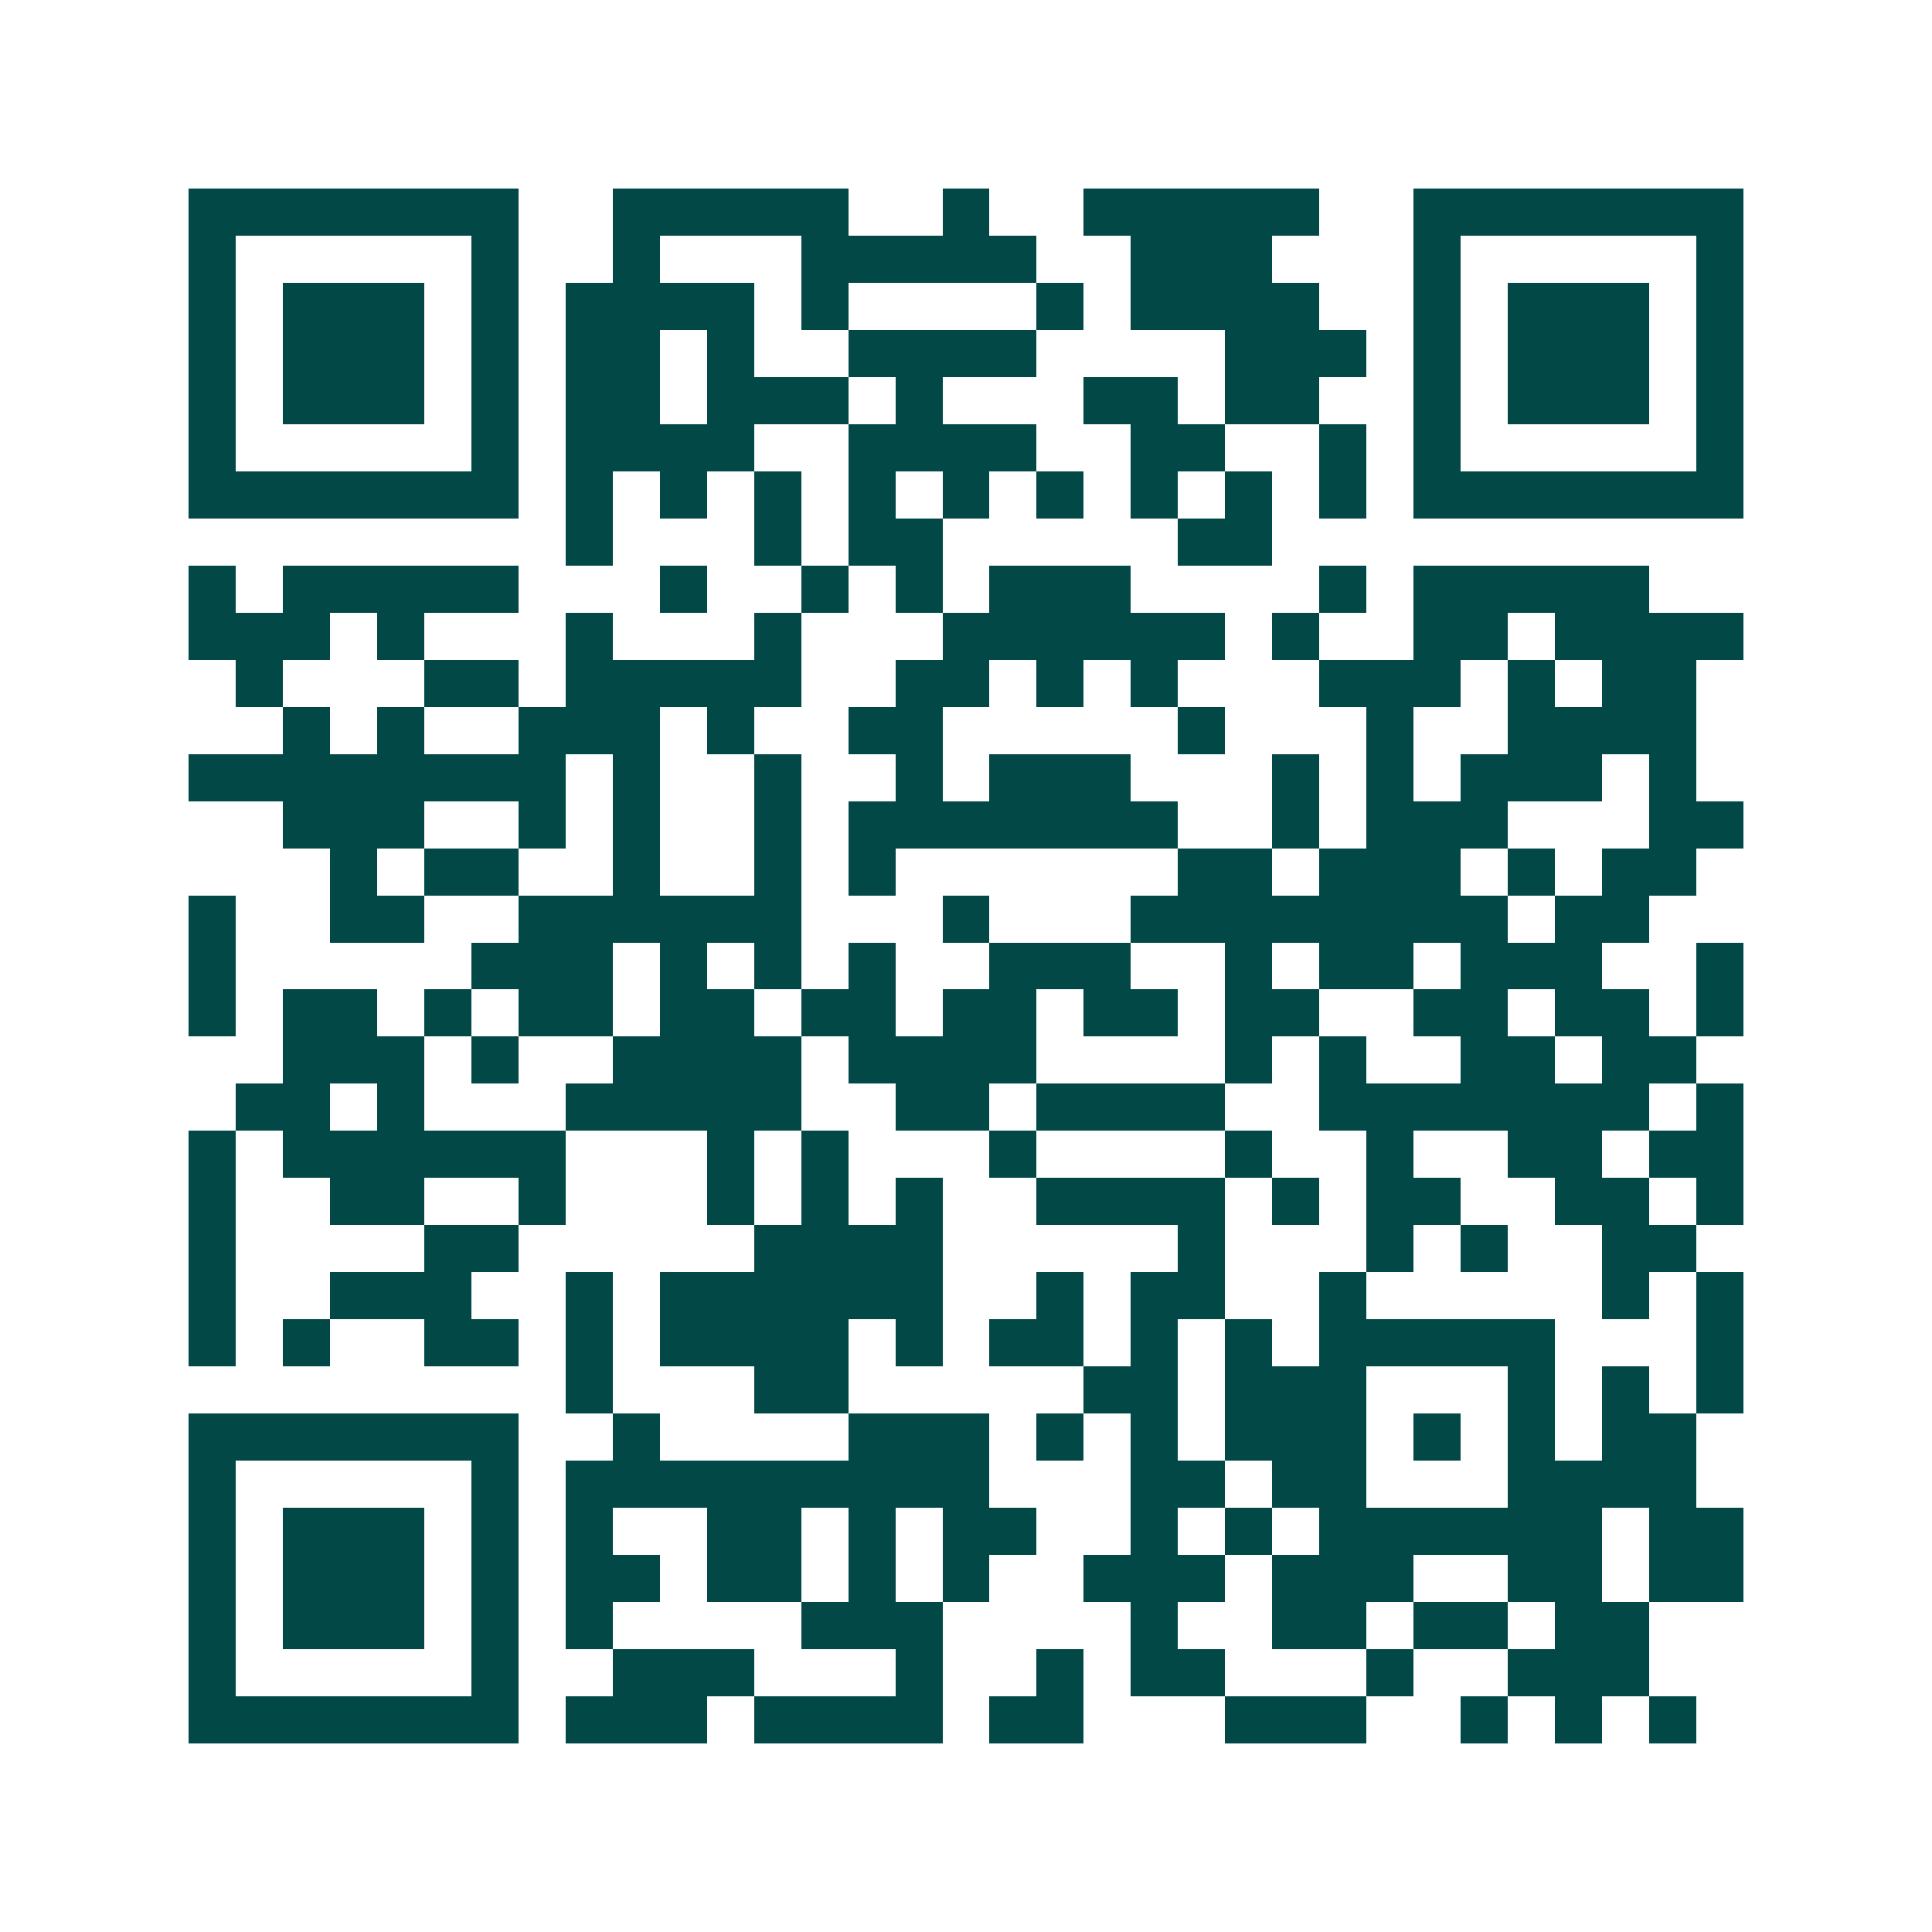 <svg xmlns="http://www.w3.org/2000/svg" width="200" height="200" viewBox="0 0 41 41" shape-rendering="crispEdges"><path fill="#ffffff" d="M0 0h41v41H0z"/><path stroke="#014847" d="M4 4.5h7m2 0h5m2 0h1m2 0h5m2 0h7M4 5.5h1m5 0h1m2 0h1m3 0h5m2 0h3m3 0h1m5 0h1M4 6.5h1m1 0h3m1 0h1m1 0h4m1 0h1m4 0h1m1 0h4m2 0h1m1 0h3m1 0h1M4 7.5h1m1 0h3m1 0h1m1 0h2m1 0h1m2 0h4m4 0h3m1 0h1m1 0h3m1 0h1M4 8.5h1m1 0h3m1 0h1m1 0h2m1 0h3m1 0h1m3 0h2m1 0h2m2 0h1m1 0h3m1 0h1M4 9.5h1m5 0h1m1 0h4m2 0h4m2 0h2m2 0h1m1 0h1m5 0h1M4 10.5h7m1 0h1m1 0h1m1 0h1m1 0h1m1 0h1m1 0h1m1 0h1m1 0h1m1 0h1m1 0h7M12 11.5h1m3 0h1m1 0h2m5 0h2M4 12.5h1m1 0h5m3 0h1m2 0h1m1 0h1m1 0h3m4 0h1m1 0h5M4 13.5h3m1 0h1m3 0h1m3 0h1m3 0h6m1 0h1m2 0h2m1 0h4M5 14.5h1m3 0h2m1 0h5m2 0h2m1 0h1m1 0h1m3 0h3m1 0h1m1 0h2M6 15.5h1m1 0h1m2 0h3m1 0h1m2 0h2m5 0h1m3 0h1m2 0h4M4 16.5h8m1 0h1m2 0h1m2 0h1m1 0h3m3 0h1m1 0h1m1 0h3m1 0h1M6 17.5h3m2 0h1m1 0h1m2 0h1m1 0h7m2 0h1m1 0h3m3 0h2M7 18.5h1m1 0h2m2 0h1m2 0h1m1 0h1m6 0h2m1 0h3m1 0h1m1 0h2M4 19.5h1m2 0h2m2 0h6m3 0h1m3 0h8m1 0h2M4 20.5h1m5 0h3m1 0h1m1 0h1m1 0h1m2 0h3m2 0h1m1 0h2m1 0h3m2 0h1M4 21.5h1m1 0h2m1 0h1m1 0h2m1 0h2m1 0h2m1 0h2m1 0h2m1 0h2m2 0h2m1 0h2m1 0h1M6 22.5h3m1 0h1m2 0h4m1 0h4m4 0h1m1 0h1m2 0h2m1 0h2M5 23.5h2m1 0h1m3 0h5m2 0h2m1 0h4m2 0h7m1 0h1M4 24.5h1m1 0h6m3 0h1m1 0h1m3 0h1m4 0h1m2 0h1m2 0h2m1 0h2M4 25.5h1m2 0h2m2 0h1m3 0h1m1 0h1m1 0h1m2 0h4m1 0h1m1 0h2m2 0h2m1 0h1M4 26.5h1m4 0h2m5 0h4m5 0h1m3 0h1m1 0h1m2 0h2M4 27.5h1m2 0h3m2 0h1m1 0h6m2 0h1m1 0h2m2 0h1m5 0h1m1 0h1M4 28.5h1m1 0h1m2 0h2m1 0h1m1 0h4m1 0h1m1 0h2m1 0h1m1 0h1m1 0h5m3 0h1M12 29.5h1m3 0h2m5 0h2m1 0h3m3 0h1m1 0h1m1 0h1M4 30.5h7m2 0h1m4 0h3m1 0h1m1 0h1m1 0h3m1 0h1m1 0h1m1 0h2M4 31.5h1m5 0h1m1 0h9m3 0h2m1 0h2m3 0h4M4 32.5h1m1 0h3m1 0h1m1 0h1m2 0h2m1 0h1m1 0h2m2 0h1m1 0h1m1 0h6m1 0h2M4 33.5h1m1 0h3m1 0h1m1 0h2m1 0h2m1 0h1m1 0h1m2 0h3m1 0h3m2 0h2m1 0h2M4 34.5h1m1 0h3m1 0h1m1 0h1m4 0h3m4 0h1m2 0h2m1 0h2m1 0h2M4 35.5h1m5 0h1m2 0h3m3 0h1m2 0h1m1 0h2m3 0h1m2 0h3M4 36.5h7m1 0h3m1 0h4m1 0h2m3 0h3m2 0h1m1 0h1m1 0h1"/></svg>
